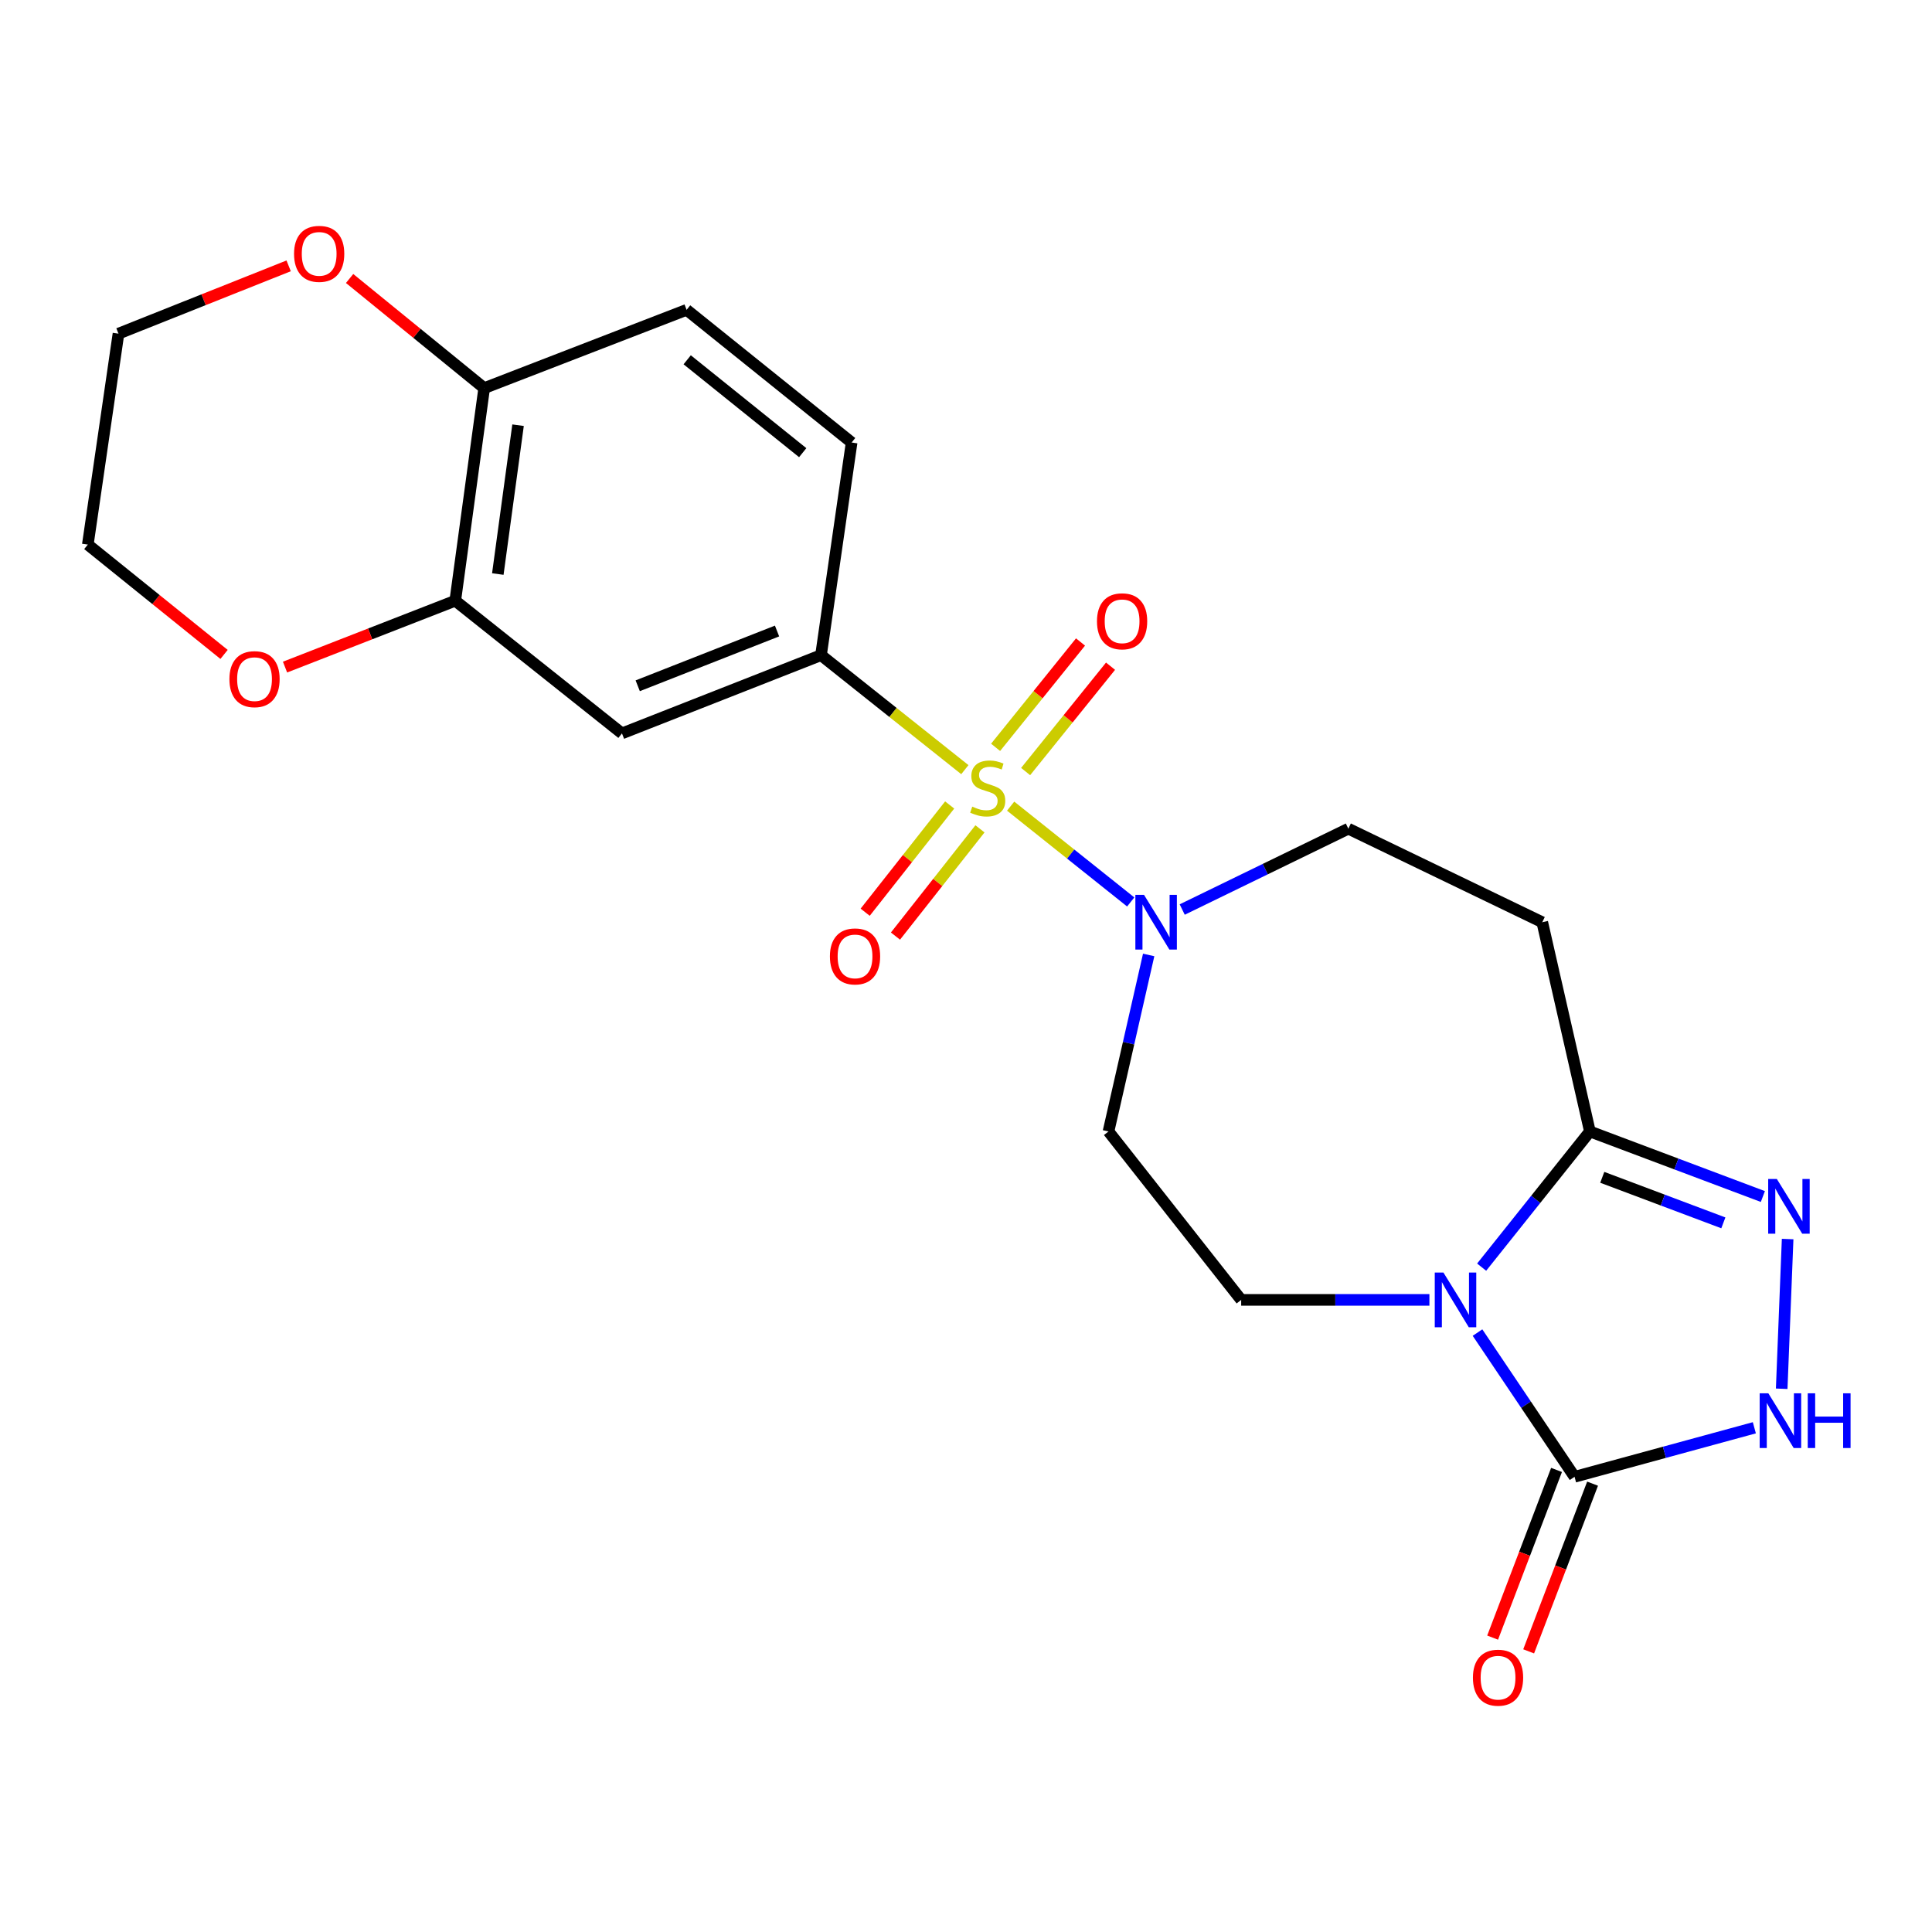 <?xml version='1.0' encoding='iso-8859-1'?>
<svg version='1.1' baseProfile='full'
              xmlns='http://www.w3.org/2000/svg'
                      xmlns:rdkit='http://www.rdkit.org/xml'
                      xmlns:xlink='http://www.w3.org/1999/xlink'
                  xml:space='preserve'
width='1000px' height='1000px' viewBox='0 0 1000 1000'>
<!-- END OF HEADER -->
<rect style='opacity:1.0;fill:#FFFFFF;stroke:none' width='1000' height='1000' x='0' y='0'> </rect>
<path class='bond-0' d='M 523.109,417.259 L 554.183,442.056' style='fill:none;fill-rule:evenodd;stroke:#CCCC00;stroke-width:6px;stroke-linecap:butt;stroke-linejoin:miter;stroke-opacity:1' />
<path class='bond-0' d='M 554.183,442.056 L 585.258,466.852' style='fill:none;fill-rule:evenodd;stroke:#0000FF;stroke-width:6px;stroke-linecap:butt;stroke-linejoin:miter;stroke-opacity:1' />
<path class='bond-1' d='M 499.404,398.368 L 462.179,368.74' style='fill:none;fill-rule:evenodd;stroke:#CCCC00;stroke-width:6px;stroke-linecap:butt;stroke-linejoin:miter;stroke-opacity:1' />
<path class='bond-1' d='M 462.179,368.74 L 424.953,339.111' style='fill:none;fill-rule:evenodd;stroke:#000000;stroke-width:6px;stroke-linecap:butt;stroke-linejoin:miter;stroke-opacity:1' />
<path class='bond-2' d='M 491.548,416.657 L 469.681,444.41' style='fill:none;fill-rule:evenodd;stroke:#CCCC00;stroke-width:6px;stroke-linecap:butt;stroke-linejoin:miter;stroke-opacity:1' />
<path class='bond-2' d='M 469.681,444.41 L 447.815,472.162' style='fill:none;fill-rule:evenodd;stroke:#FF0000;stroke-width:6px;stroke-linecap:butt;stroke-linejoin:miter;stroke-opacity:1' />
<path class='bond-2' d='M 507.227,429.011 L 485.361,456.763' style='fill:none;fill-rule:evenodd;stroke:#CCCC00;stroke-width:6px;stroke-linecap:butt;stroke-linejoin:miter;stroke-opacity:1' />
<path class='bond-2' d='M 485.361,456.763 L 463.494,484.515' style='fill:none;fill-rule:evenodd;stroke:#FF0000;stroke-width:6px;stroke-linecap:butt;stroke-linejoin:miter;stroke-opacity:1' />
<path class='bond-3' d='M 530.863,399.351 L 552.839,372.087' style='fill:none;fill-rule:evenodd;stroke:#CCCC00;stroke-width:6px;stroke-linecap:butt;stroke-linejoin:miter;stroke-opacity:1' />
<path class='bond-3' d='M 552.839,372.087 L 574.816,344.823' style='fill:none;fill-rule:evenodd;stroke:#FF0000;stroke-width:6px;stroke-linecap:butt;stroke-linejoin:miter;stroke-opacity:1' />
<path class='bond-3' d='M 515.322,386.824 L 537.298,359.56' style='fill:none;fill-rule:evenodd;stroke:#CCCC00;stroke-width:6px;stroke-linecap:butt;stroke-linejoin:miter;stroke-opacity:1' />
<path class='bond-3' d='M 537.298,359.56 L 559.275,332.296' style='fill:none;fill-rule:evenodd;stroke:#FF0000;stroke-width:6px;stroke-linecap:butt;stroke-linejoin:miter;stroke-opacity:1' />
<path class='bond-4' d='M 739.859,672.82 L 691.145,672.82' style='fill:none;fill-rule:evenodd;stroke:#0000FF;stroke-width:6px;stroke-linecap:butt;stroke-linejoin:miter;stroke-opacity:1' />
<path class='bond-4' d='M 691.145,672.82 L 642.432,672.82' style='fill:none;fill-rule:evenodd;stroke:#000000;stroke-width:6px;stroke-linecap:butt;stroke-linejoin:miter;stroke-opacity:1' />
<path class='bond-5' d='M 764.757,689.74 L 789.872,727.064' style='fill:none;fill-rule:evenodd;stroke:#0000FF;stroke-width:6px;stroke-linecap:butt;stroke-linejoin:miter;stroke-opacity:1' />
<path class='bond-5' d='M 789.872,727.064 L 814.986,764.388' style='fill:none;fill-rule:evenodd;stroke:#000000;stroke-width:6px;stroke-linecap:butt;stroke-linejoin:miter;stroke-opacity:1' />
<path class='bond-6' d='M 766.895,655.872 L 794.911,620.759' style='fill:none;fill-rule:evenodd;stroke:#0000FF;stroke-width:6px;stroke-linecap:butt;stroke-linejoin:miter;stroke-opacity:1' />
<path class='bond-6' d='M 794.911,620.759 L 822.927,585.645' style='fill:none;fill-rule:evenodd;stroke:#000000;stroke-width:6px;stroke-linecap:butt;stroke-linejoin:miter;stroke-opacity:1' />
<path class='bond-7' d='M 805.66,760.833 L 789.119,804.232' style='fill:none;fill-rule:evenodd;stroke:#000000;stroke-width:6px;stroke-linecap:butt;stroke-linejoin:miter;stroke-opacity:1' />
<path class='bond-7' d='M 789.119,804.232 L 772.577,847.632' style='fill:none;fill-rule:evenodd;stroke:#FF0000;stroke-width:6px;stroke-linecap:butt;stroke-linejoin:miter;stroke-opacity:1' />
<path class='bond-7' d='M 824.313,767.942 L 807.771,811.342' style='fill:none;fill-rule:evenodd;stroke:#000000;stroke-width:6px;stroke-linecap:butt;stroke-linejoin:miter;stroke-opacity:1' />
<path class='bond-7' d='M 807.771,811.342 L 791.229,854.741' style='fill:none;fill-rule:evenodd;stroke:#FF0000;stroke-width:6px;stroke-linecap:butt;stroke-linejoin:miter;stroke-opacity:1' />
<path class='bond-8' d='M 814.986,764.388 L 861.516,751.701' style='fill:none;fill-rule:evenodd;stroke:#000000;stroke-width:6px;stroke-linecap:butt;stroke-linejoin:miter;stroke-opacity:1' />
<path class='bond-8' d='M 861.516,751.701 L 908.046,739.014' style='fill:none;fill-rule:evenodd;stroke:#0000FF;stroke-width:6px;stroke-linecap:butt;stroke-linejoin:miter;stroke-opacity:1' />
<path class='bond-9' d='M 822.927,585.645 L 798.274,477.343' style='fill:none;fill-rule:evenodd;stroke:#000000;stroke-width:6px;stroke-linecap:butt;stroke-linejoin:miter;stroke-opacity:1' />
<path class='bond-10' d='M 822.927,585.645 L 867.692,602.481' style='fill:none;fill-rule:evenodd;stroke:#000000;stroke-width:6px;stroke-linecap:butt;stroke-linejoin:miter;stroke-opacity:1' />
<path class='bond-10' d='M 867.692,602.481 L 912.458,619.318' style='fill:none;fill-rule:evenodd;stroke:#0000FF;stroke-width:6px;stroke-linecap:butt;stroke-linejoin:miter;stroke-opacity:1' />
<path class='bond-10' d='M 829.329,609.379 L 860.665,621.165' style='fill:none;fill-rule:evenodd;stroke:#000000;stroke-width:6px;stroke-linecap:butt;stroke-linejoin:miter;stroke-opacity:1' />
<path class='bond-10' d='M 860.665,621.165 L 892.001,632.95' style='fill:none;fill-rule:evenodd;stroke:#0000FF;stroke-width:6px;stroke-linecap:butt;stroke-linejoin:miter;stroke-opacity:1' />
<path class='bond-11' d='M 594.551,494.28 L 584.152,539.963' style='fill:none;fill-rule:evenodd;stroke:#0000FF;stroke-width:6px;stroke-linecap:butt;stroke-linejoin:miter;stroke-opacity:1' />
<path class='bond-11' d='M 584.152,539.963 L 573.754,585.645' style='fill:none;fill-rule:evenodd;stroke:#000000;stroke-width:6px;stroke-linecap:butt;stroke-linejoin:miter;stroke-opacity:1' />
<path class='bond-12' d='M 611.912,470.771 L 654.907,449.849' style='fill:none;fill-rule:evenodd;stroke:#0000FF;stroke-width:6px;stroke-linecap:butt;stroke-linejoin:miter;stroke-opacity:1' />
<path class='bond-12' d='M 654.907,449.849 L 697.902,428.926' style='fill:none;fill-rule:evenodd;stroke:#000000;stroke-width:6px;stroke-linecap:butt;stroke-linejoin:miter;stroke-opacity:1' />
<path class='bond-13' d='M 925.277,641.328 L 922.202,718.821' style='fill:none;fill-rule:evenodd;stroke:#0000FF;stroke-width:6px;stroke-linecap:butt;stroke-linejoin:miter;stroke-opacity:1' />
<path class='bond-14' d='M 424.953,339.111 L 321.93,379.611' style='fill:none;fill-rule:evenodd;stroke:#000000;stroke-width:6px;stroke-linecap:butt;stroke-linejoin:miter;stroke-opacity:1' />
<path class='bond-14' d='M 402.197,326.609 L 330.081,354.958' style='fill:none;fill-rule:evenodd;stroke:#000000;stroke-width:6px;stroke-linecap:butt;stroke-linejoin:miter;stroke-opacity:1' />
<path class='bond-15' d='M 424.953,339.111 L 440.8,229.047' style='fill:none;fill-rule:evenodd;stroke:#000000;stroke-width:6px;stroke-linecap:butt;stroke-linejoin:miter;stroke-opacity:1' />
<path class='bond-16' d='M 642.432,672.82 L 573.754,585.645' style='fill:none;fill-rule:evenodd;stroke:#000000;stroke-width:6px;stroke-linecap:butt;stroke-linejoin:miter;stroke-opacity:1' />
<path class='bond-17' d='M 321.93,379.611 L 235.642,310.932' style='fill:none;fill-rule:evenodd;stroke:#000000;stroke-width:6px;stroke-linecap:butt;stroke-linejoin:miter;stroke-opacity:1' />
<path class='bond-18' d='M 798.274,477.343 L 697.902,428.926' style='fill:none;fill-rule:evenodd;stroke:#000000;stroke-width:6px;stroke-linecap:butt;stroke-linejoin:miter;stroke-opacity:1' />
<path class='bond-19' d='M 235.642,310.932 L 191.586,328.11' style='fill:none;fill-rule:evenodd;stroke:#000000;stroke-width:6px;stroke-linecap:butt;stroke-linejoin:miter;stroke-opacity:1' />
<path class='bond-19' d='M 191.586,328.11 L 147.531,345.287' style='fill:none;fill-rule:evenodd;stroke:#FF0000;stroke-width:6px;stroke-linecap:butt;stroke-linejoin:miter;stroke-opacity:1' />
<path class='bond-20' d='M 235.642,310.932 L 250.613,200.89' style='fill:none;fill-rule:evenodd;stroke:#000000;stroke-width:6px;stroke-linecap:butt;stroke-linejoin:miter;stroke-opacity:1' />
<path class='bond-20' d='M 257.667,297.117 L 268.146,220.087' style='fill:none;fill-rule:evenodd;stroke:#000000;stroke-width:6px;stroke-linecap:butt;stroke-linejoin:miter;stroke-opacity:1' />
<path class='bond-21' d='M 250.613,200.89 L 355.388,160.368' style='fill:none;fill-rule:evenodd;stroke:#000000;stroke-width:6px;stroke-linecap:butt;stroke-linejoin:miter;stroke-opacity:1' />
<path class='bond-22' d='M 250.613,200.89 L 215.784,172.518' style='fill:none;fill-rule:evenodd;stroke:#000000;stroke-width:6px;stroke-linecap:butt;stroke-linejoin:miter;stroke-opacity:1' />
<path class='bond-22' d='M 215.784,172.518 L 180.955,144.147' style='fill:none;fill-rule:evenodd;stroke:#FF0000;stroke-width:6px;stroke-linecap:butt;stroke-linejoin:miter;stroke-opacity:1' />
<path class='bond-23' d='M 115.972,338.728 L 80.713,310.303' style='fill:none;fill-rule:evenodd;stroke:#FF0000;stroke-width:6px;stroke-linecap:butt;stroke-linejoin:miter;stroke-opacity:1' />
<path class='bond-23' d='M 80.713,310.303 L 45.455,281.878' style='fill:none;fill-rule:evenodd;stroke:#000000;stroke-width:6px;stroke-linecap:butt;stroke-linejoin:miter;stroke-opacity:1' />
<path class='bond-24' d='M 440.8,229.047 L 355.388,160.368' style='fill:none;fill-rule:evenodd;stroke:#000000;stroke-width:6px;stroke-linecap:butt;stroke-linejoin:miter;stroke-opacity:1' />
<path class='bond-24' d='M 415.48,234.301 L 355.691,186.226' style='fill:none;fill-rule:evenodd;stroke:#000000;stroke-width:6px;stroke-linecap:butt;stroke-linejoin:miter;stroke-opacity:1' />
<path class='bond-25' d='M 149.405,137.607 L 105.364,155.153' style='fill:none;fill-rule:evenodd;stroke:#FF0000;stroke-width:6px;stroke-linecap:butt;stroke-linejoin:miter;stroke-opacity:1' />
<path class='bond-25' d='M 105.364,155.153 L 61.324,172.7' style='fill:none;fill-rule:evenodd;stroke:#000000;stroke-width:6px;stroke-linecap:butt;stroke-linejoin:miter;stroke-opacity:1' />
<path class='bond-26' d='M 45.455,281.878 L 61.324,172.7' style='fill:none;fill-rule:evenodd;stroke:#000000;stroke-width:6px;stroke-linecap:butt;stroke-linejoin:miter;stroke-opacity:1' />
<path  class='atom-0' d='M 503.241 417.509
Q 503.561 417.629, 504.881 418.189
Q 506.201 418.749, 507.641 419.109
Q 509.121 419.429, 510.561 419.429
Q 513.241 419.429, 514.801 418.149
Q 516.361 416.829, 516.361 414.549
Q 516.361 412.989, 515.561 412.029
Q 514.801 411.069, 513.601 410.549
Q 512.401 410.029, 510.401 409.429
Q 507.881 408.669, 506.361 407.949
Q 504.881 407.229, 503.801 405.709
Q 502.761 404.189, 502.761 401.629
Q 502.761 398.069, 505.161 395.869
Q 507.601 393.669, 512.401 393.669
Q 515.681 393.669, 519.401 395.229
L 518.481 398.309
Q 515.081 396.909, 512.521 396.909
Q 509.761 396.909, 508.241 398.069
Q 506.721 399.189, 506.761 401.149
Q 506.761 402.669, 507.521 403.589
Q 508.321 404.509, 509.441 405.029
Q 510.601 405.549, 512.521 406.149
Q 515.081 406.949, 516.601 407.749
Q 518.121 408.549, 519.201 410.189
Q 520.321 411.789, 520.321 414.549
Q 520.321 418.469, 517.681 420.589
Q 515.081 422.669, 510.721 422.669
Q 508.201 422.669, 506.281 422.109
Q 504.401 421.589, 502.161 420.669
L 503.241 417.509
' fill='#CCCC00'/>
<path  class='atom-1' d='M 747.112 658.66
L 756.392 673.66
Q 757.312 675.14, 758.792 677.82
Q 760.272 680.5, 760.352 680.66
L 760.352 658.66
L 764.112 658.66
L 764.112 686.98
L 760.232 686.98
L 750.272 670.58
Q 749.112 668.66, 747.872 666.46
Q 746.672 664.26, 746.312 663.58
L 746.312 686.98
L 742.632 686.98
L 742.632 658.66
L 747.112 658.66
' fill='#0000FF'/>
<path  class='atom-4' d='M 592.146 463.183
L 601.426 478.183
Q 602.346 479.663, 603.826 482.343
Q 605.306 485.023, 605.386 485.183
L 605.386 463.183
L 609.146 463.183
L 609.146 491.503
L 605.266 491.503
L 595.306 475.103
Q 594.146 473.183, 592.906 470.983
Q 591.706 468.783, 591.346 468.103
L 591.346 491.503
L 587.666 491.503
L 587.666 463.183
L 592.146 463.183
' fill='#0000FF'/>
<path  class='atom-5' d='M 919.689 610.232
L 928.969 625.232
Q 929.889 626.712, 931.369 629.392
Q 932.849 632.072, 932.929 632.232
L 932.929 610.232
L 936.689 610.232
L 936.689 638.552
L 932.809 638.552
L 922.849 622.152
Q 921.689 620.232, 920.449 618.032
Q 919.249 615.832, 918.889 615.152
L 918.889 638.552
L 915.209 638.552
L 915.209 610.232
L 919.689 610.232
' fill='#0000FF'/>
<path  class='atom-6' d='M 915.287 721.173
L 924.567 736.173
Q 925.487 737.653, 926.967 740.333
Q 928.447 743.013, 928.527 743.173
L 928.527 721.173
L 932.287 721.173
L 932.287 749.493
L 928.407 749.493
L 918.447 733.093
Q 917.287 731.173, 916.047 728.973
Q 914.847 726.773, 914.487 726.093
L 914.487 749.493
L 910.807 749.493
L 910.807 721.173
L 915.287 721.173
' fill='#0000FF'/>
<path  class='atom-6' d='M 935.687 721.173
L 939.527 721.173
L 939.527 733.213
L 954.007 733.213
L 954.007 721.173
L 957.847 721.173
L 957.847 749.493
L 954.007 749.493
L 954.007 736.413
L 939.527 736.413
L 939.527 749.493
L 935.687 749.493
L 935.687 721.173
' fill='#0000FF'/>
<path  class='atom-13' d='M 429.563 495.034
Q 429.563 488.234, 432.923 484.434
Q 436.283 480.634, 442.563 480.634
Q 448.843 480.634, 452.203 484.434
Q 455.563 488.234, 455.563 495.034
Q 455.563 501.914, 452.163 505.834
Q 448.763 509.714, 442.563 509.714
Q 436.323 509.714, 432.923 505.834
Q 429.563 501.954, 429.563 495.034
M 442.563 506.514
Q 446.883 506.514, 449.203 503.634
Q 451.563 500.714, 451.563 495.034
Q 451.563 489.474, 449.203 486.674
Q 446.883 483.834, 442.563 483.834
Q 438.243 483.834, 435.883 486.634
Q 433.563 489.434, 433.563 495.034
Q 433.563 500.754, 435.883 503.634
Q 438.243 506.514, 442.563 506.514
' fill='#FF0000'/>
<path  class='atom-14' d='M 567.796 321.581
Q 567.796 314.781, 571.156 310.981
Q 574.516 307.181, 580.796 307.181
Q 587.076 307.181, 590.436 310.981
Q 593.796 314.781, 593.796 321.581
Q 593.796 328.461, 590.396 332.381
Q 586.996 336.261, 580.796 336.261
Q 574.556 336.261, 571.156 332.381
Q 567.796 328.501, 567.796 321.581
M 580.796 333.061
Q 585.116 333.061, 587.436 330.181
Q 589.796 327.261, 589.796 321.581
Q 589.796 316.021, 587.436 313.221
Q 585.116 310.381, 580.796 310.381
Q 576.476 310.381, 574.116 313.181
Q 571.796 315.981, 571.796 321.581
Q 571.796 327.301, 574.116 330.181
Q 576.476 333.061, 580.796 333.061
' fill='#FF0000'/>
<path  class='atom-17' d='M 762.385 868.366
Q 762.385 861.566, 765.745 857.766
Q 769.105 853.966, 775.385 853.966
Q 781.665 853.966, 785.025 857.766
Q 788.385 861.566, 788.385 868.366
Q 788.385 875.246, 784.985 879.166
Q 781.585 883.046, 775.385 883.046
Q 769.145 883.046, 765.745 879.166
Q 762.385 875.286, 762.385 868.366
M 775.385 879.846
Q 779.705 879.846, 782.025 876.966
Q 784.385 874.046, 784.385 868.366
Q 784.385 862.806, 782.025 860.006
Q 779.705 857.166, 775.385 857.166
Q 771.065 857.166, 768.705 859.966
Q 766.385 862.766, 766.385 868.366
Q 766.385 874.086, 768.705 876.966
Q 771.065 879.846, 775.385 879.846
' fill='#FF0000'/>
<path  class='atom-18' d='M 118.743 351.523
Q 118.743 344.723, 122.103 340.923
Q 125.463 337.123, 131.743 337.123
Q 138.023 337.123, 141.383 340.923
Q 144.743 344.723, 144.743 351.523
Q 144.743 358.403, 141.343 362.323
Q 137.943 366.203, 131.743 366.203
Q 125.503 366.203, 122.103 362.323
Q 118.743 358.443, 118.743 351.523
M 131.743 363.003
Q 136.063 363.003, 138.383 360.123
Q 140.743 357.203, 140.743 351.523
Q 140.743 345.963, 138.383 343.163
Q 136.063 340.323, 131.743 340.323
Q 127.423 340.323, 125.063 343.123
Q 122.743 345.923, 122.743 351.523
Q 122.743 357.243, 125.063 360.123
Q 127.423 363.003, 131.743 363.003
' fill='#FF0000'/>
<path  class='atom-20' d='M 152.2 131.394
Q 152.2 124.594, 155.56 120.794
Q 158.92 116.994, 165.2 116.994
Q 171.48 116.994, 174.84 120.794
Q 178.2 124.594, 178.2 131.394
Q 178.2 138.274, 174.8 142.194
Q 171.4 146.074, 165.2 146.074
Q 158.96 146.074, 155.56 142.194
Q 152.2 138.314, 152.2 131.394
M 165.2 142.874
Q 169.52 142.874, 171.84 139.994
Q 174.2 137.074, 174.2 131.394
Q 174.2 125.834, 171.84 123.034
Q 169.52 120.194, 165.2 120.194
Q 160.88 120.194, 158.52 122.994
Q 156.2 125.794, 156.2 131.394
Q 156.2 137.114, 158.52 139.994
Q 160.88 142.874, 165.2 142.874
' fill='#FF0000'/>
</svg>
